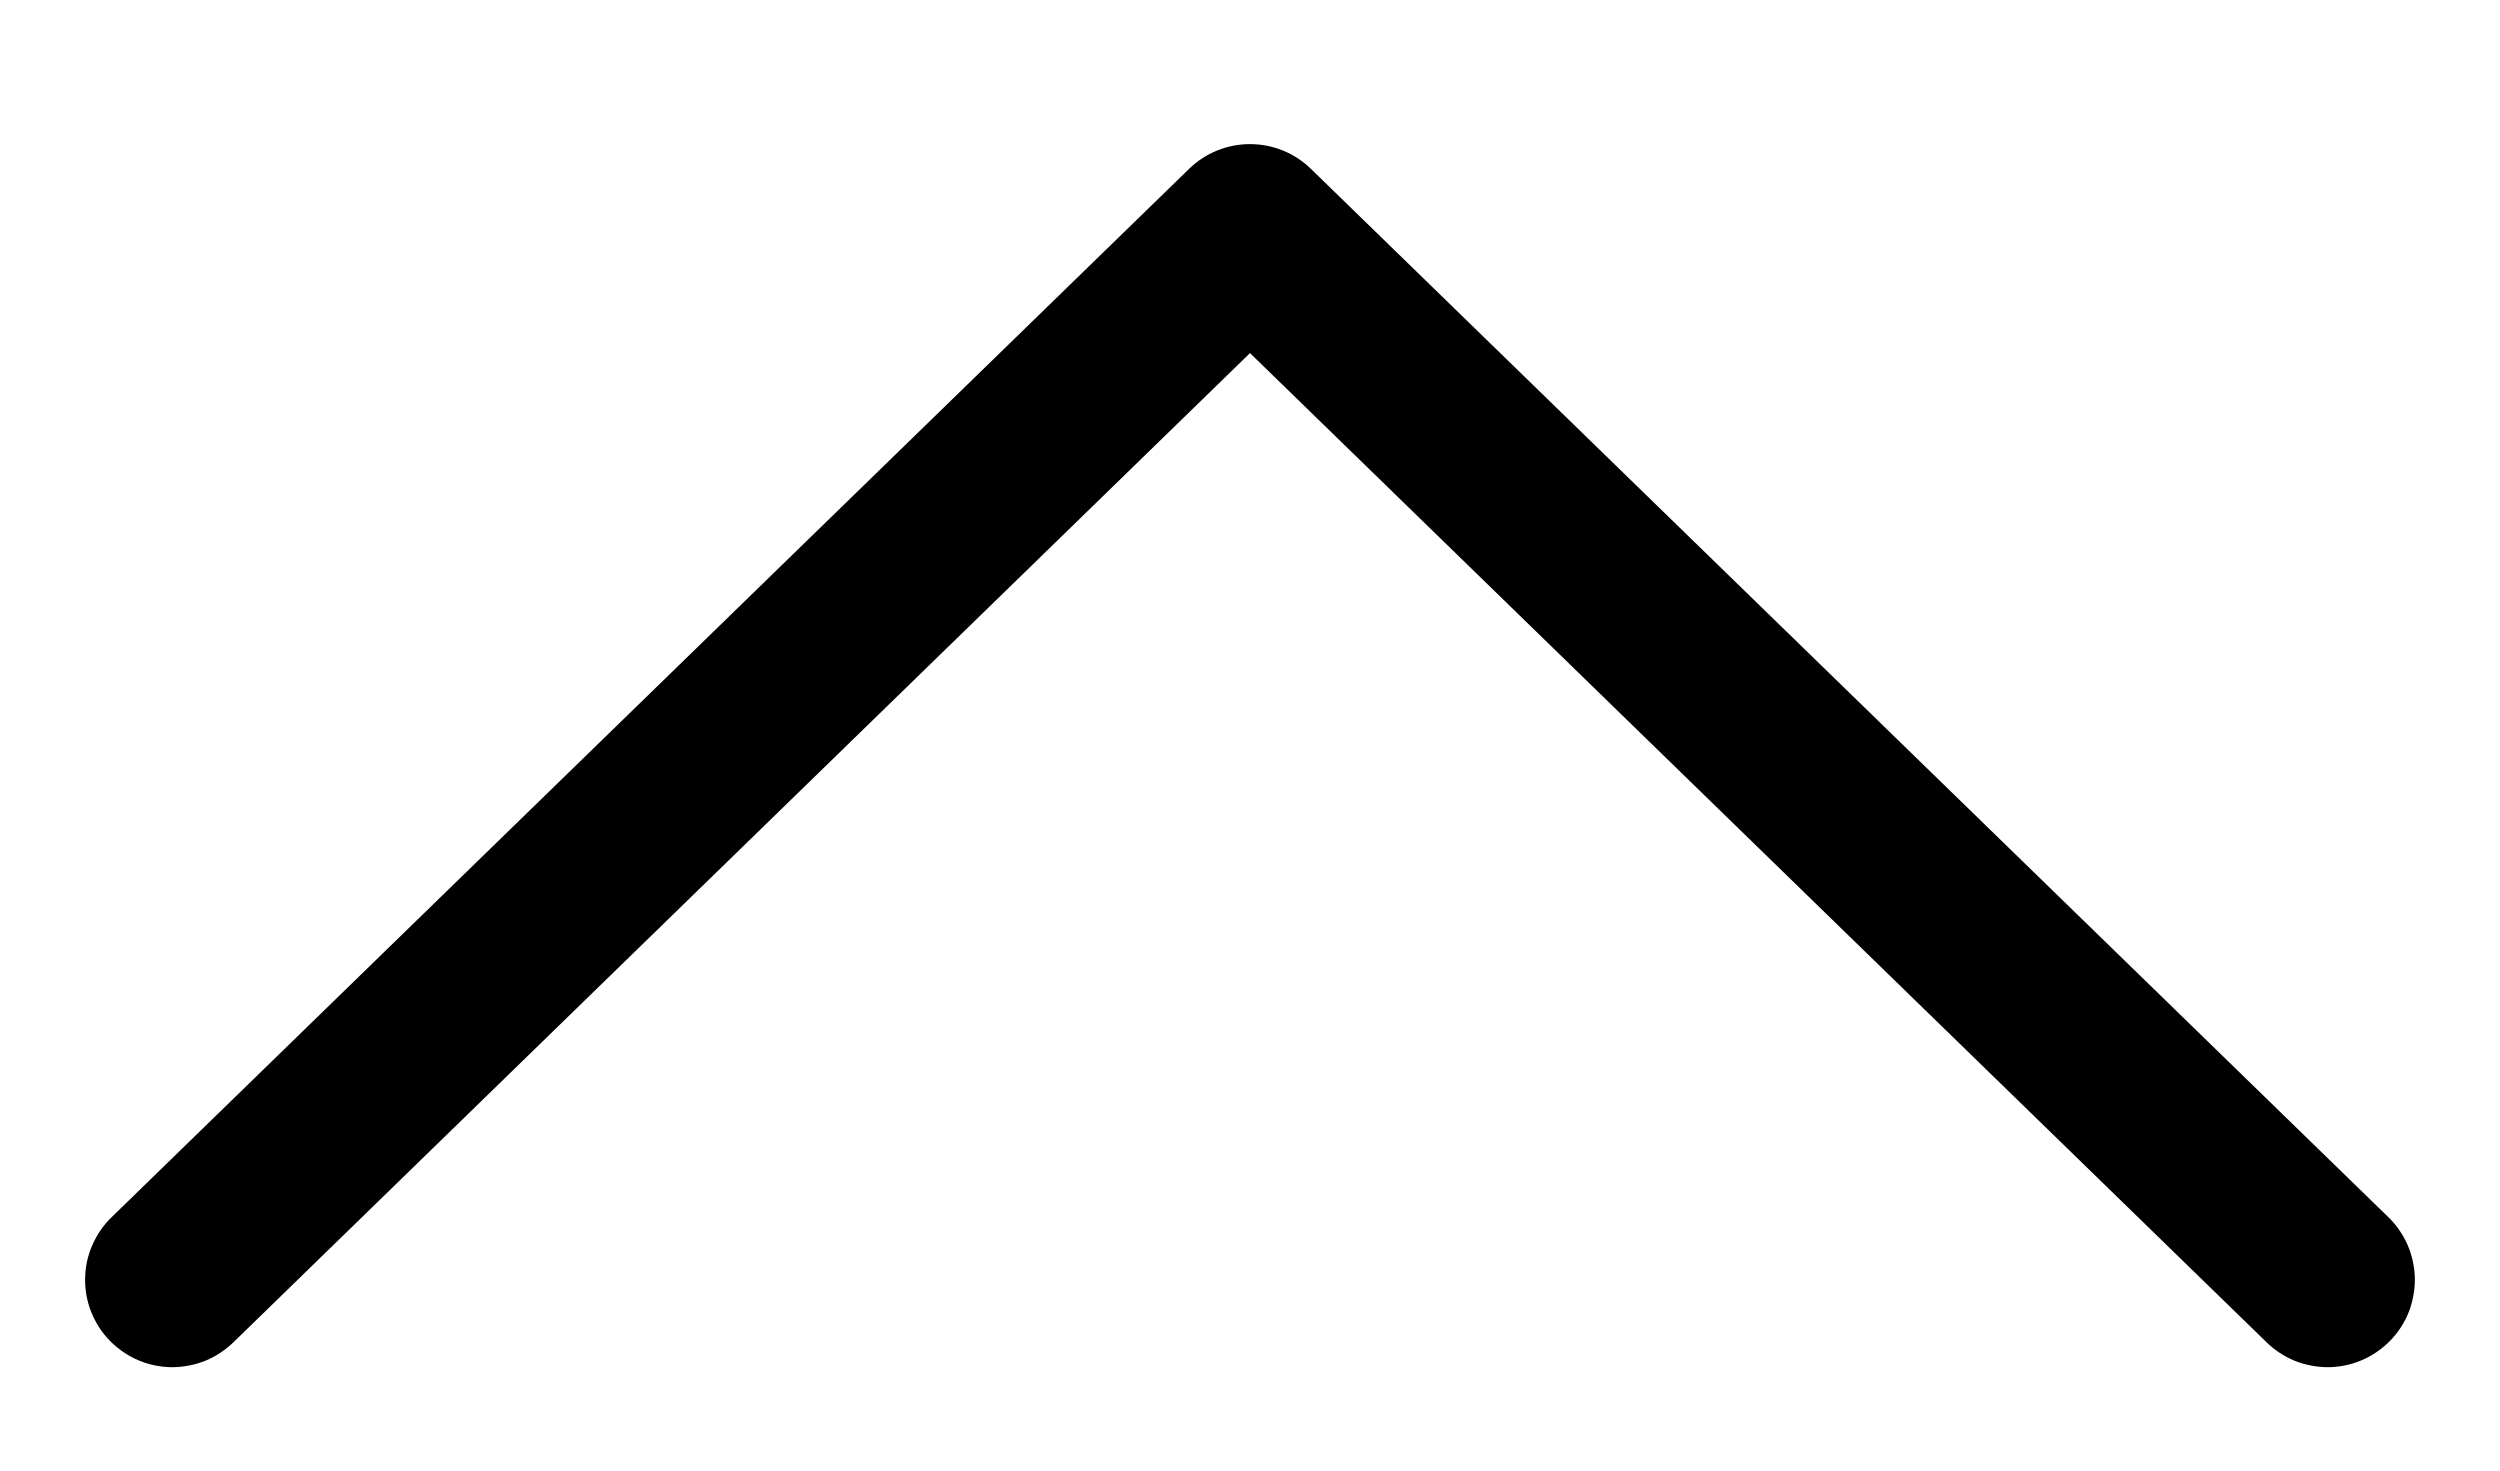 <?xml version="1.0" encoding="UTF-8"?> <svg xmlns="http://www.w3.org/2000/svg" width="17" height="10" viewBox="0 0 17 10" fill="none"> <path d="M8.5 2.401L15.409 9.124C15.464 9.179 15.531 9.223 15.603 9.253C15.676 9.282 15.754 9.297 15.832 9.297C15.911 9.296 15.988 9.28 16.061 9.249C16.133 9.218 16.198 9.173 16.253 9.117C16.308 9.061 16.351 8.994 16.38 8.921C16.408 8.848 16.422 8.77 16.421 8.692C16.419 8.613 16.402 8.536 16.371 8.464C16.339 8.392 16.294 8.327 16.237 8.273L8.914 1.148C8.803 1.04 8.655 0.98 8.5 0.98C8.345 0.98 8.197 1.04 8.086 1.148L0.763 8.273C0.706 8.327 0.661 8.392 0.629 8.464C0.597 8.536 0.58 8.613 0.579 8.692C0.577 8.77 0.591 8.848 0.62 8.921C0.649 8.994 0.692 9.061 0.747 9.117C0.802 9.173 0.867 9.218 0.939 9.249C1.011 9.28 1.089 9.296 1.167 9.297C1.246 9.297 1.324 9.282 1.397 9.253C1.469 9.223 1.535 9.179 1.591 9.124L8.5 2.401Z" fill="black"></path> </svg> 